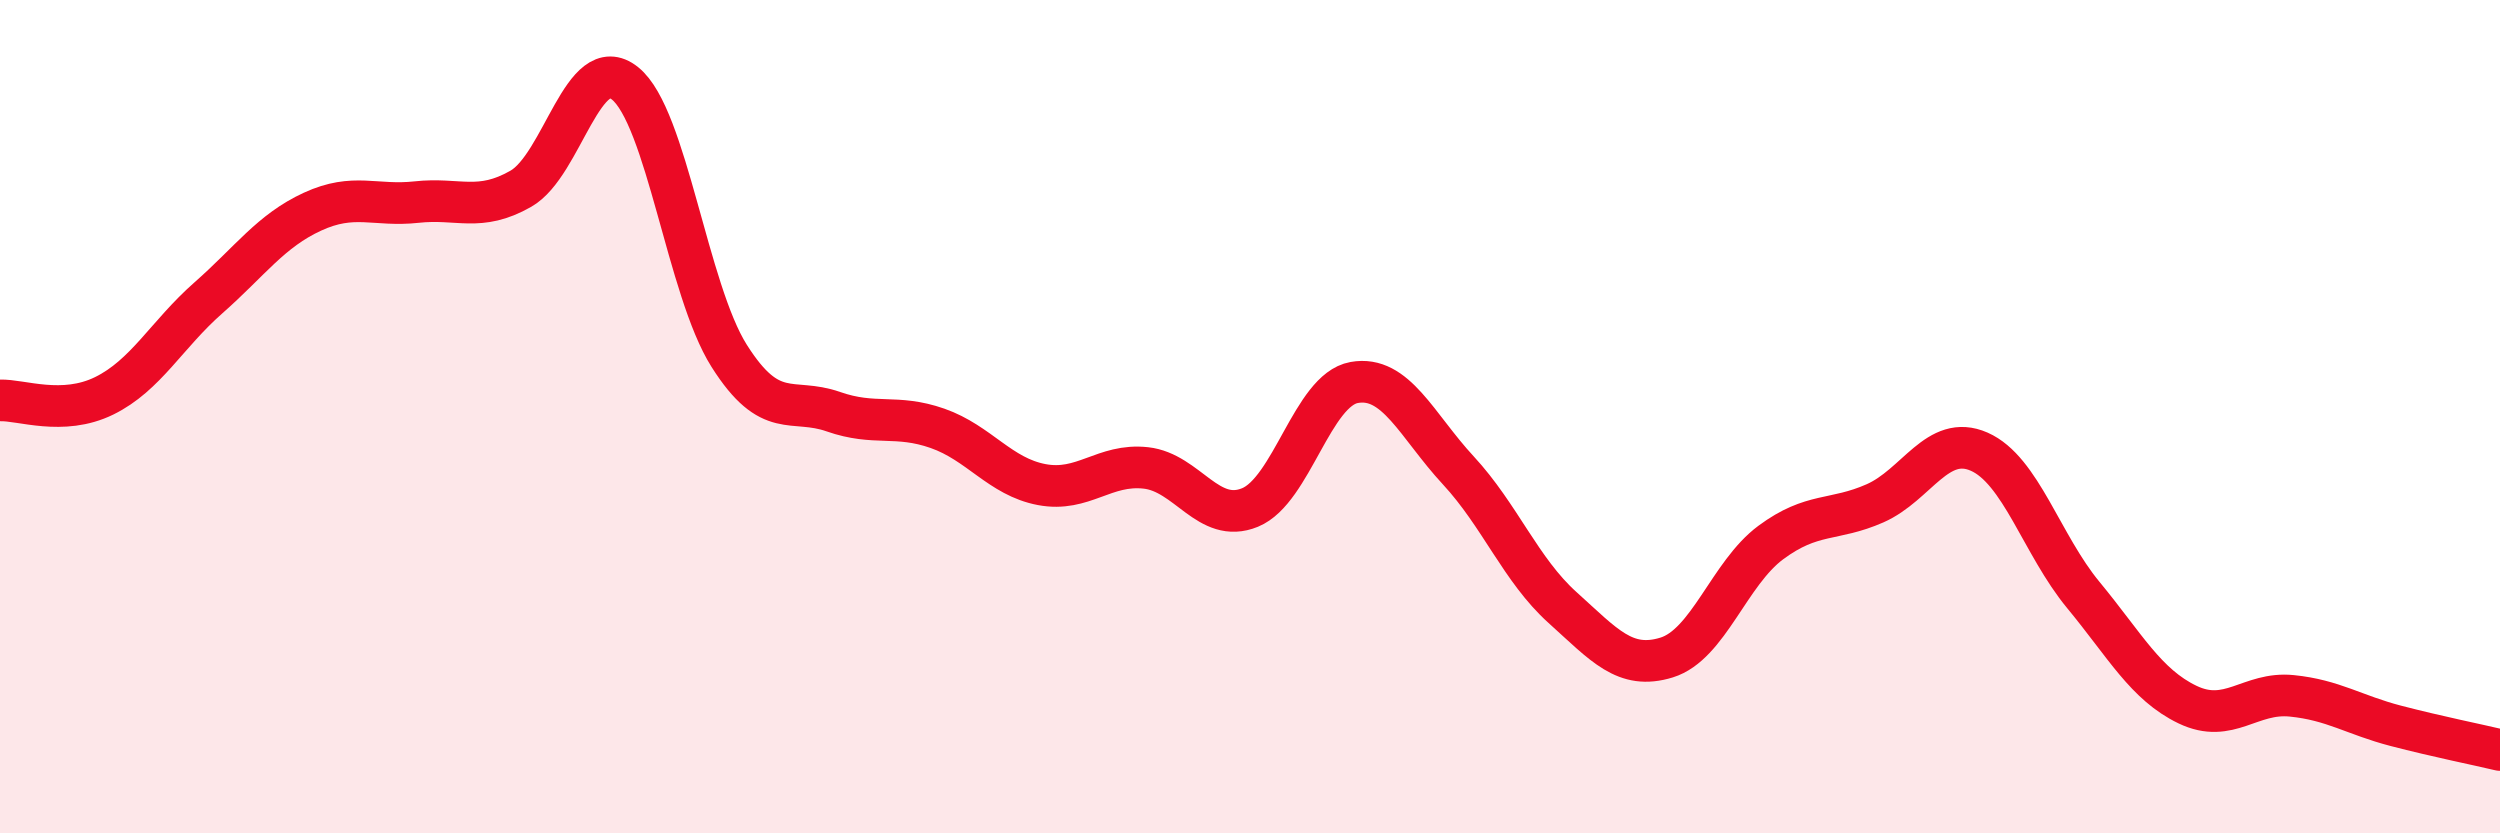 
    <svg width="60" height="20" viewBox="0 0 60 20" xmlns="http://www.w3.org/2000/svg">
      <path
        d="M 0,9.61 C 0.5,9.59 1.5,9.99 2.5,9.5 C 3.5,9.01 4,8.03 5,7.15 C 6,6.27 6.5,5.54 7.5,5.08 C 8.5,4.62 9,4.96 10,4.85 C 11,4.74 11.5,5.1 12.5,4.53 C 13.5,3.96 14,1.2 15,2 C 16,2.8 16.5,6.96 17.5,8.54 C 18.5,10.12 19,9.53 20,9.88 C 21,10.23 21.5,9.93 22.5,10.28 C 23.5,10.63 24,11.44 25,11.63 C 26,11.82 26.5,11.12 27.5,11.23 C 28.5,11.34 29,12.59 30,12.18 C 31,11.77 31.5,9.36 32.5,9.18 C 33.5,9 34,10.21 35,11.29 C 36,12.37 36.5,13.68 37.5,14.58 C 38.5,15.48 39,16.09 40,15.78 C 41,15.47 41.5,13.76 42.5,13.02 C 43.5,12.28 44,12.52 45,12.08 C 46,11.64 46.5,10.4 47.5,10.84 C 48.5,11.28 49,13.07 50,14.28 C 51,15.49 51.5,16.43 52.5,16.91 C 53.5,17.39 54,16.6 55,16.7 C 56,16.8 56.5,17.16 57.5,17.42 C 58.5,17.68 59.5,17.88 60,18L60 20L0 20Z"
        fill="#EB0A25"
        opacity="0.1"
        stroke-linecap="round"
        stroke-linejoin="round"
      />
      <path
        d="M 0,9.61 C 0.5,9.59 1.5,9.99 2.5,9.5 C 3.5,9.01 4,8.03 5,7.15 C 6,6.27 6.5,5.54 7.5,5.08 C 8.5,4.62 9,4.96 10,4.85 C 11,4.74 11.5,5.1 12.5,4.53 C 13.5,3.96 14,1.2 15,2 C 16,2.8 16.5,6.96 17.5,8.54 C 18.5,10.12 19,9.53 20,9.88 C 21,10.23 21.5,9.93 22.5,10.28 C 23.5,10.63 24,11.44 25,11.63 C 26,11.82 26.5,11.12 27.5,11.23 C 28.5,11.34 29,12.59 30,12.18 C 31,11.77 31.5,9.36 32.5,9.18 C 33.5,9 34,10.21 35,11.29 C 36,12.37 36.5,13.68 37.5,14.58 C 38.5,15.48 39,16.09 40,15.78 C 41,15.47 41.5,13.76 42.5,13.02 C 43.5,12.28 44,12.52 45,12.08 C 46,11.64 46.5,10.4 47.5,10.84 C 48.5,11.28 49,13.07 50,14.28 C 51,15.49 51.5,16.43 52.5,16.91 C 53.5,17.39 54,16.6 55,16.7 C 56,16.8 56.5,17.16 57.5,17.42 C 58.5,17.68 59.5,17.88 60,18"
        stroke="#EB0A25"
        stroke-width="1"
        fill="none"
        stroke-linecap="round"
        stroke-linejoin="round"
      />
    </svg>
  